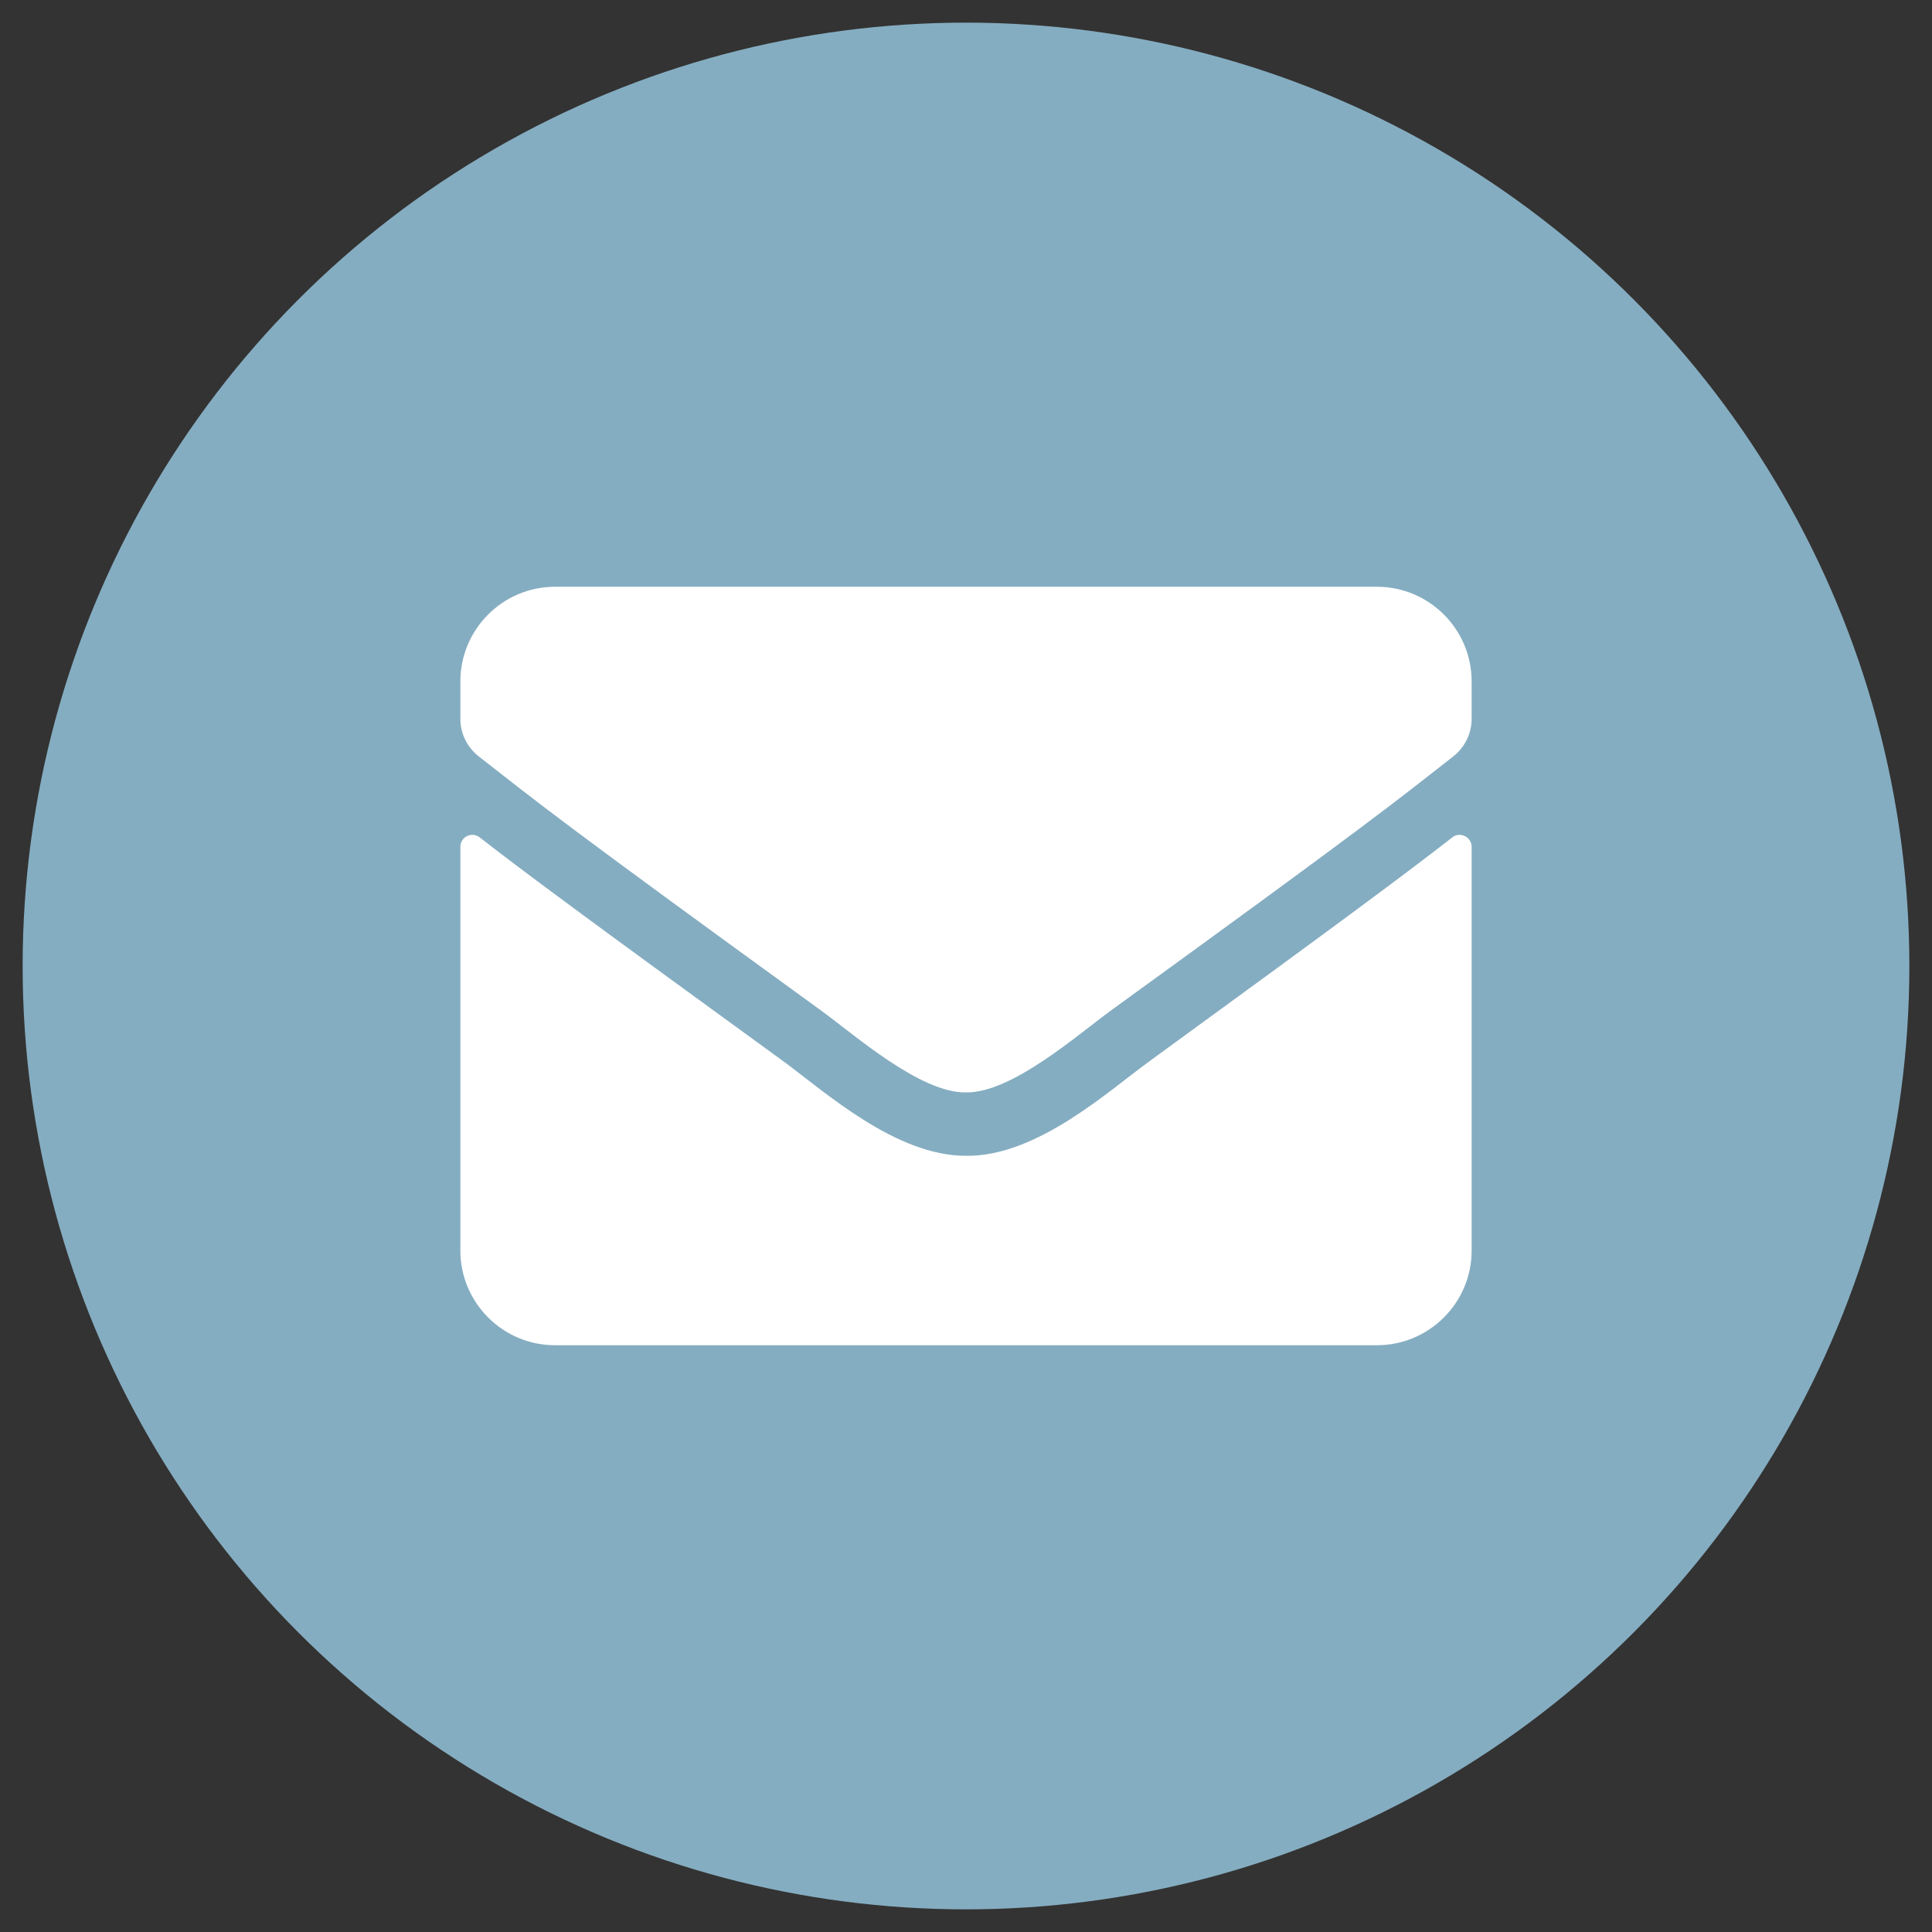 <?xml version="1.0" encoding="utf-8"?>
<!-- Generator: Adobe Illustrator 25.0.0, SVG Export Plug-In . SVG Version: 6.00 Build 0)  -->
<svg version="1.1" id="Capa_1" focusable="false" xmlns="http://www.w3.org/2000/svg" xmlns:xlink="http://www.w3.org/1999/xlink"
	 x="0px" y="0px" viewBox="0 0 512 512" style="enable-background:new 0 0 512 512;" xml:space="preserve">
<rect x="0" y="0" width="512" height="512" fill="#333333" stroke="none"/>
<style type="text/css">
	.st0{fill:#85ADC1;}
	.st1{fill:#FFFFFF;}
</style>
<circle class="st0" cx="256" cy="256" r="250"/>
<path class="st1" d="M384.9,221.9c2-1.6,5.1-0.1,5.1,2.5v107c0,13.9-11.3,25.1-25.1,25.1H147.1c-13.9,0-25.1-11.3-25.1-25.1v-107
	c0-2.6,3-4.1,5.1-2.5c11.7,9.1,27.3,20.7,80.7,59.5c11,8.1,29.7,25,48.3,24.9c18.7,0.2,37.7-17.2,48.3-24.9
	C357.7,242.6,373.2,231,384.9,221.9z M256,289.5c12.1,0.2,29.6-15.3,38.4-21.7c69.5-50.4,74.7-54.8,90.8-67.4c3-2.4,4.8-6,4.8-9.9
	v-9.9c0-13.9-11.3-25.1-25.1-25.1H147.1c-13.9,0-25.1,11.3-25.1,25.1v9.9c0,3.9,1.8,7.5,4.8,9.9c16,12.5,21.3,17,90.8,67.4
	C226.4,274.2,243.9,289.7,256,289.5L256,289.5z"/>
</svg>
